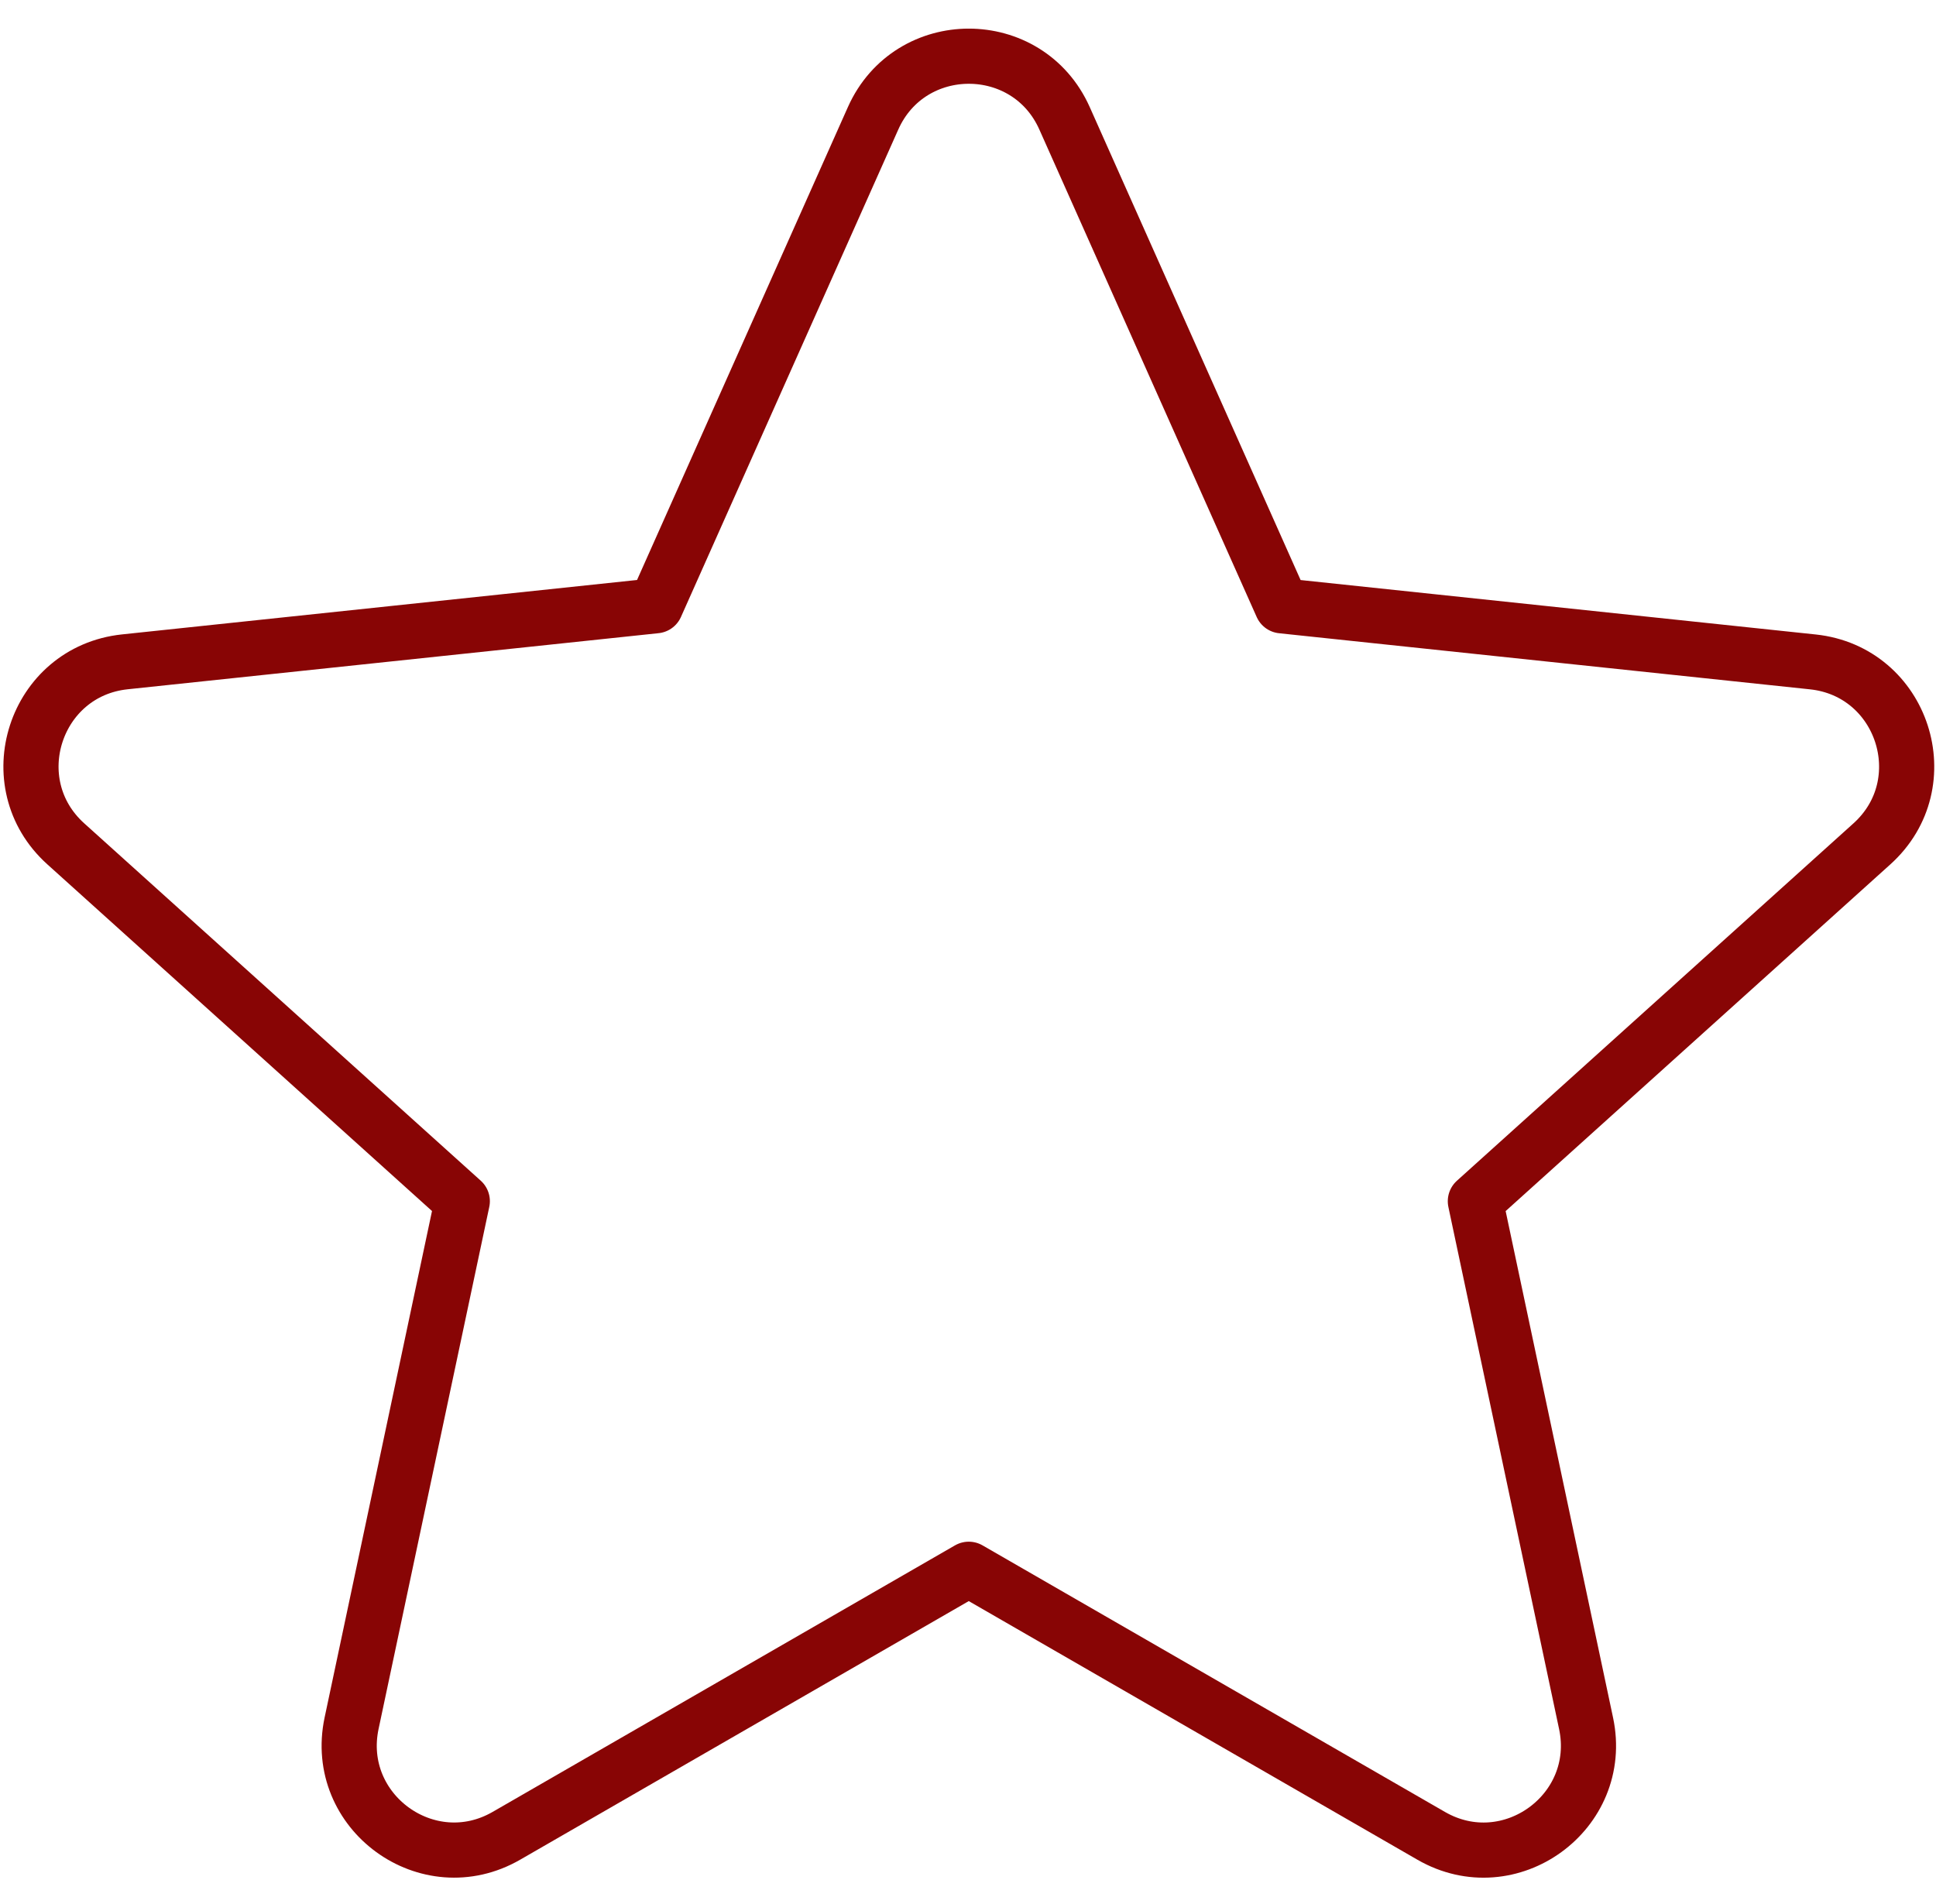 <?xml version="1.0" encoding="utf-8"?>
<!-- Generator: Adobe Illustrator 16.0.2, SVG Export Plug-In . SVG Version: 6.00 Build 0)  -->
<!DOCTYPE svg PUBLIC "-//W3C//DTD SVG 1.1//EN" "http://www.w3.org/Graphics/SVG/1.1/DTD/svg11.dtd">
<svg version="1.1" id="Layer_1" xmlns="http://www.w3.org/2000/svg" xmlns:xlink="http://www.w3.org/1999/xlink" x="0px" y="0px"
	 width="61px" height="60px" viewBox="0 0 35.094 33.521" enable-background="new 0 0 35.094 33.521" xml:space="preserve">
<path fill="none" stroke="#880505" stroke-linejoin="round" stroke-miterlimit="10" d="M19.297,1.646l3.94,8.838l9.624,1.017  c1.634,0.173,2.292,2.199,1.071,3.299l-7.188,6.479l2.007,9.466c0.34,1.607-1.383,2.859-2.807,2.039l-8.383-4.833L9.18,32.783  c-1.424,0.821-3.146-0.431-2.807-2.039l2.007-9.466l-7.188-6.479c-1.221-1.1-0.563-3.126,1.071-3.299l9.624-1.017l3.94-8.838  C16.497,0.145,18.628,0.145,19.297,1.646z"/>
</svg>
